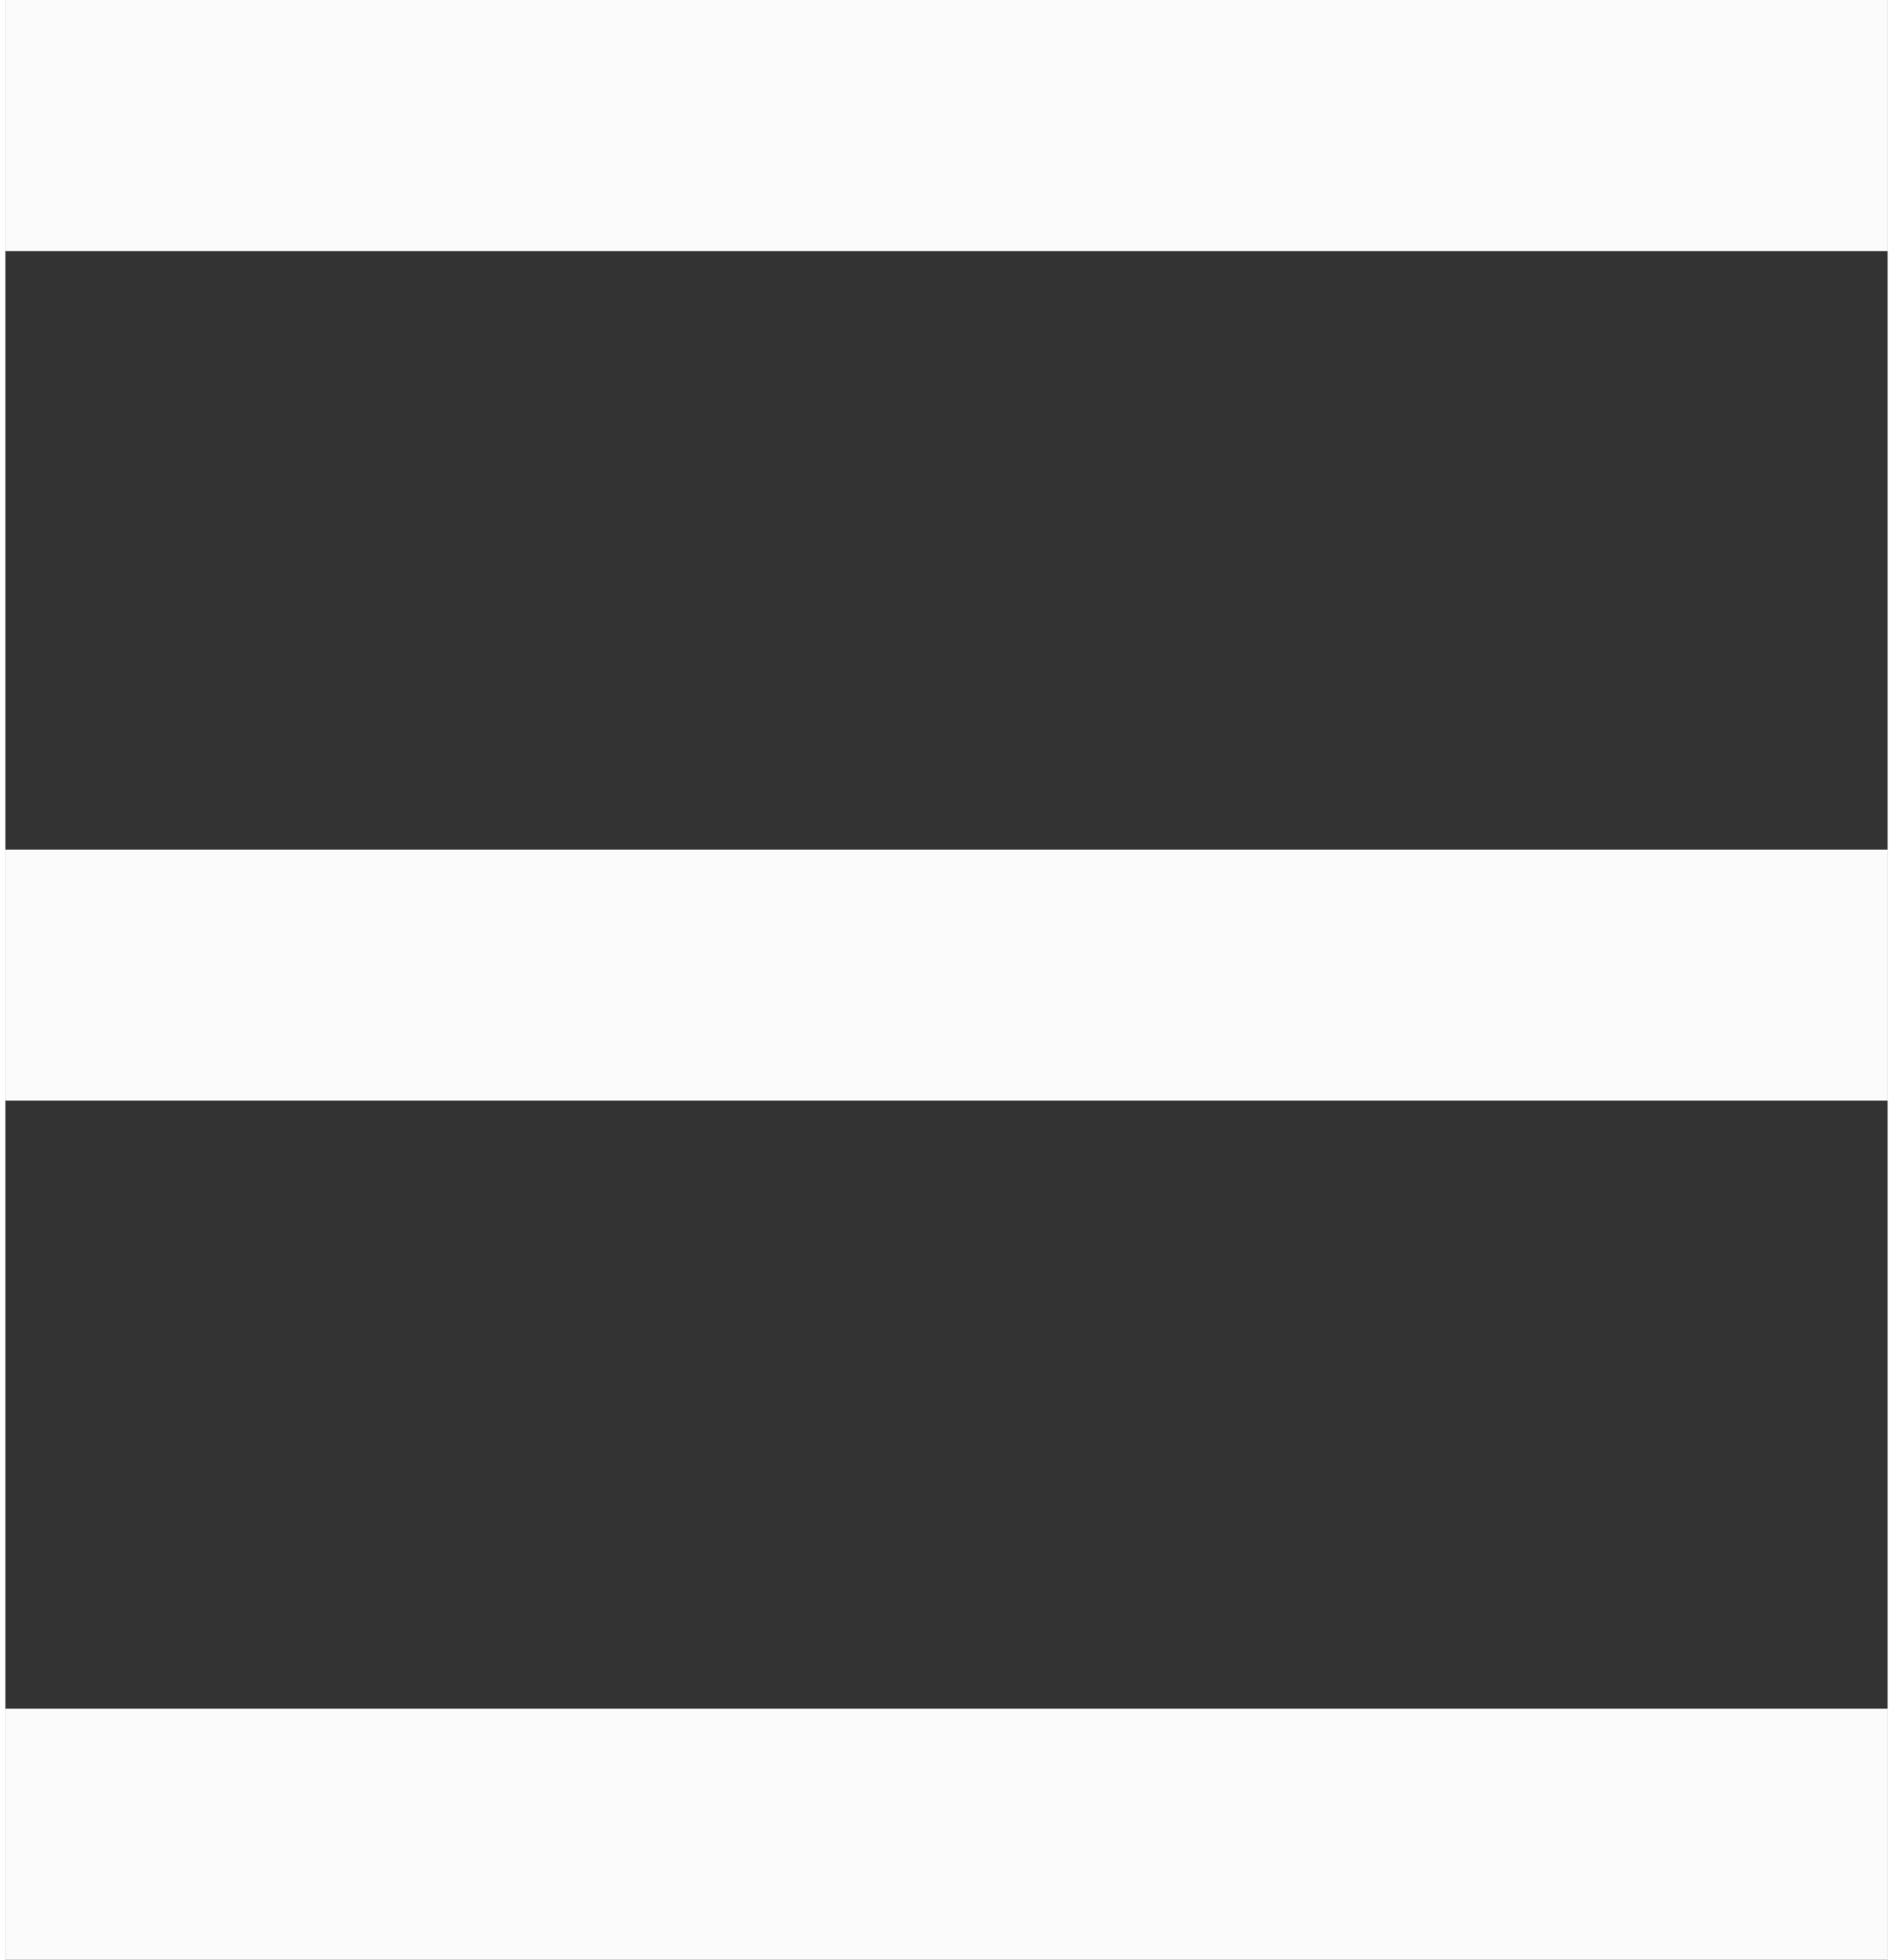 <?xml version="1.0" encoding="UTF-8"?>
<!DOCTYPE svg PUBLIC "-//W3C//DTD SVG 1.1//EN" "http://www.w3.org/Graphics/SVG/1.1/DTD/svg11.dtd">
<!-- Creator: CorelDRAW 2018 (64-Bit) -->
<svg xmlns="http://www.w3.org/2000/svg" xml:space="preserve" width="57px" height="59px" version="1.1" style="shape-rendering:geometricPrecision; text-rendering:geometricPrecision; image-rendering:optimizeQuality; fill-rule:evenodd; clip-rule:evenodd"
viewBox="0 0 1.95 2.03"
 xmlns:xlink="http://www.w3.org/1999/xlink">
 <rect x="0" y="0" width="1.95" height="2.03" fill="#333333" stroke="none"/>
 <defs>
  <style type="text/css">
   <![CDATA[
    .fil0 {fill:#FBFBFB;fill-rule:nonzero}
   ]]>
  </style>
 </defs>
 <g id="Layer_x0020_1">
  <path class="fil0" d="M0 0.26l0 -0.26 1.95 0 0 0.26 -1.66 0 -0.29 0zm0 1.77l0 -0.26 1.95 0 0 0.26 -1.66 0 -0.29 0zm0 -0.89l0 -0.26 1.95 0 0 0.26 -1.66 0 -0.29 0z"/>
 </g>
</svg>
